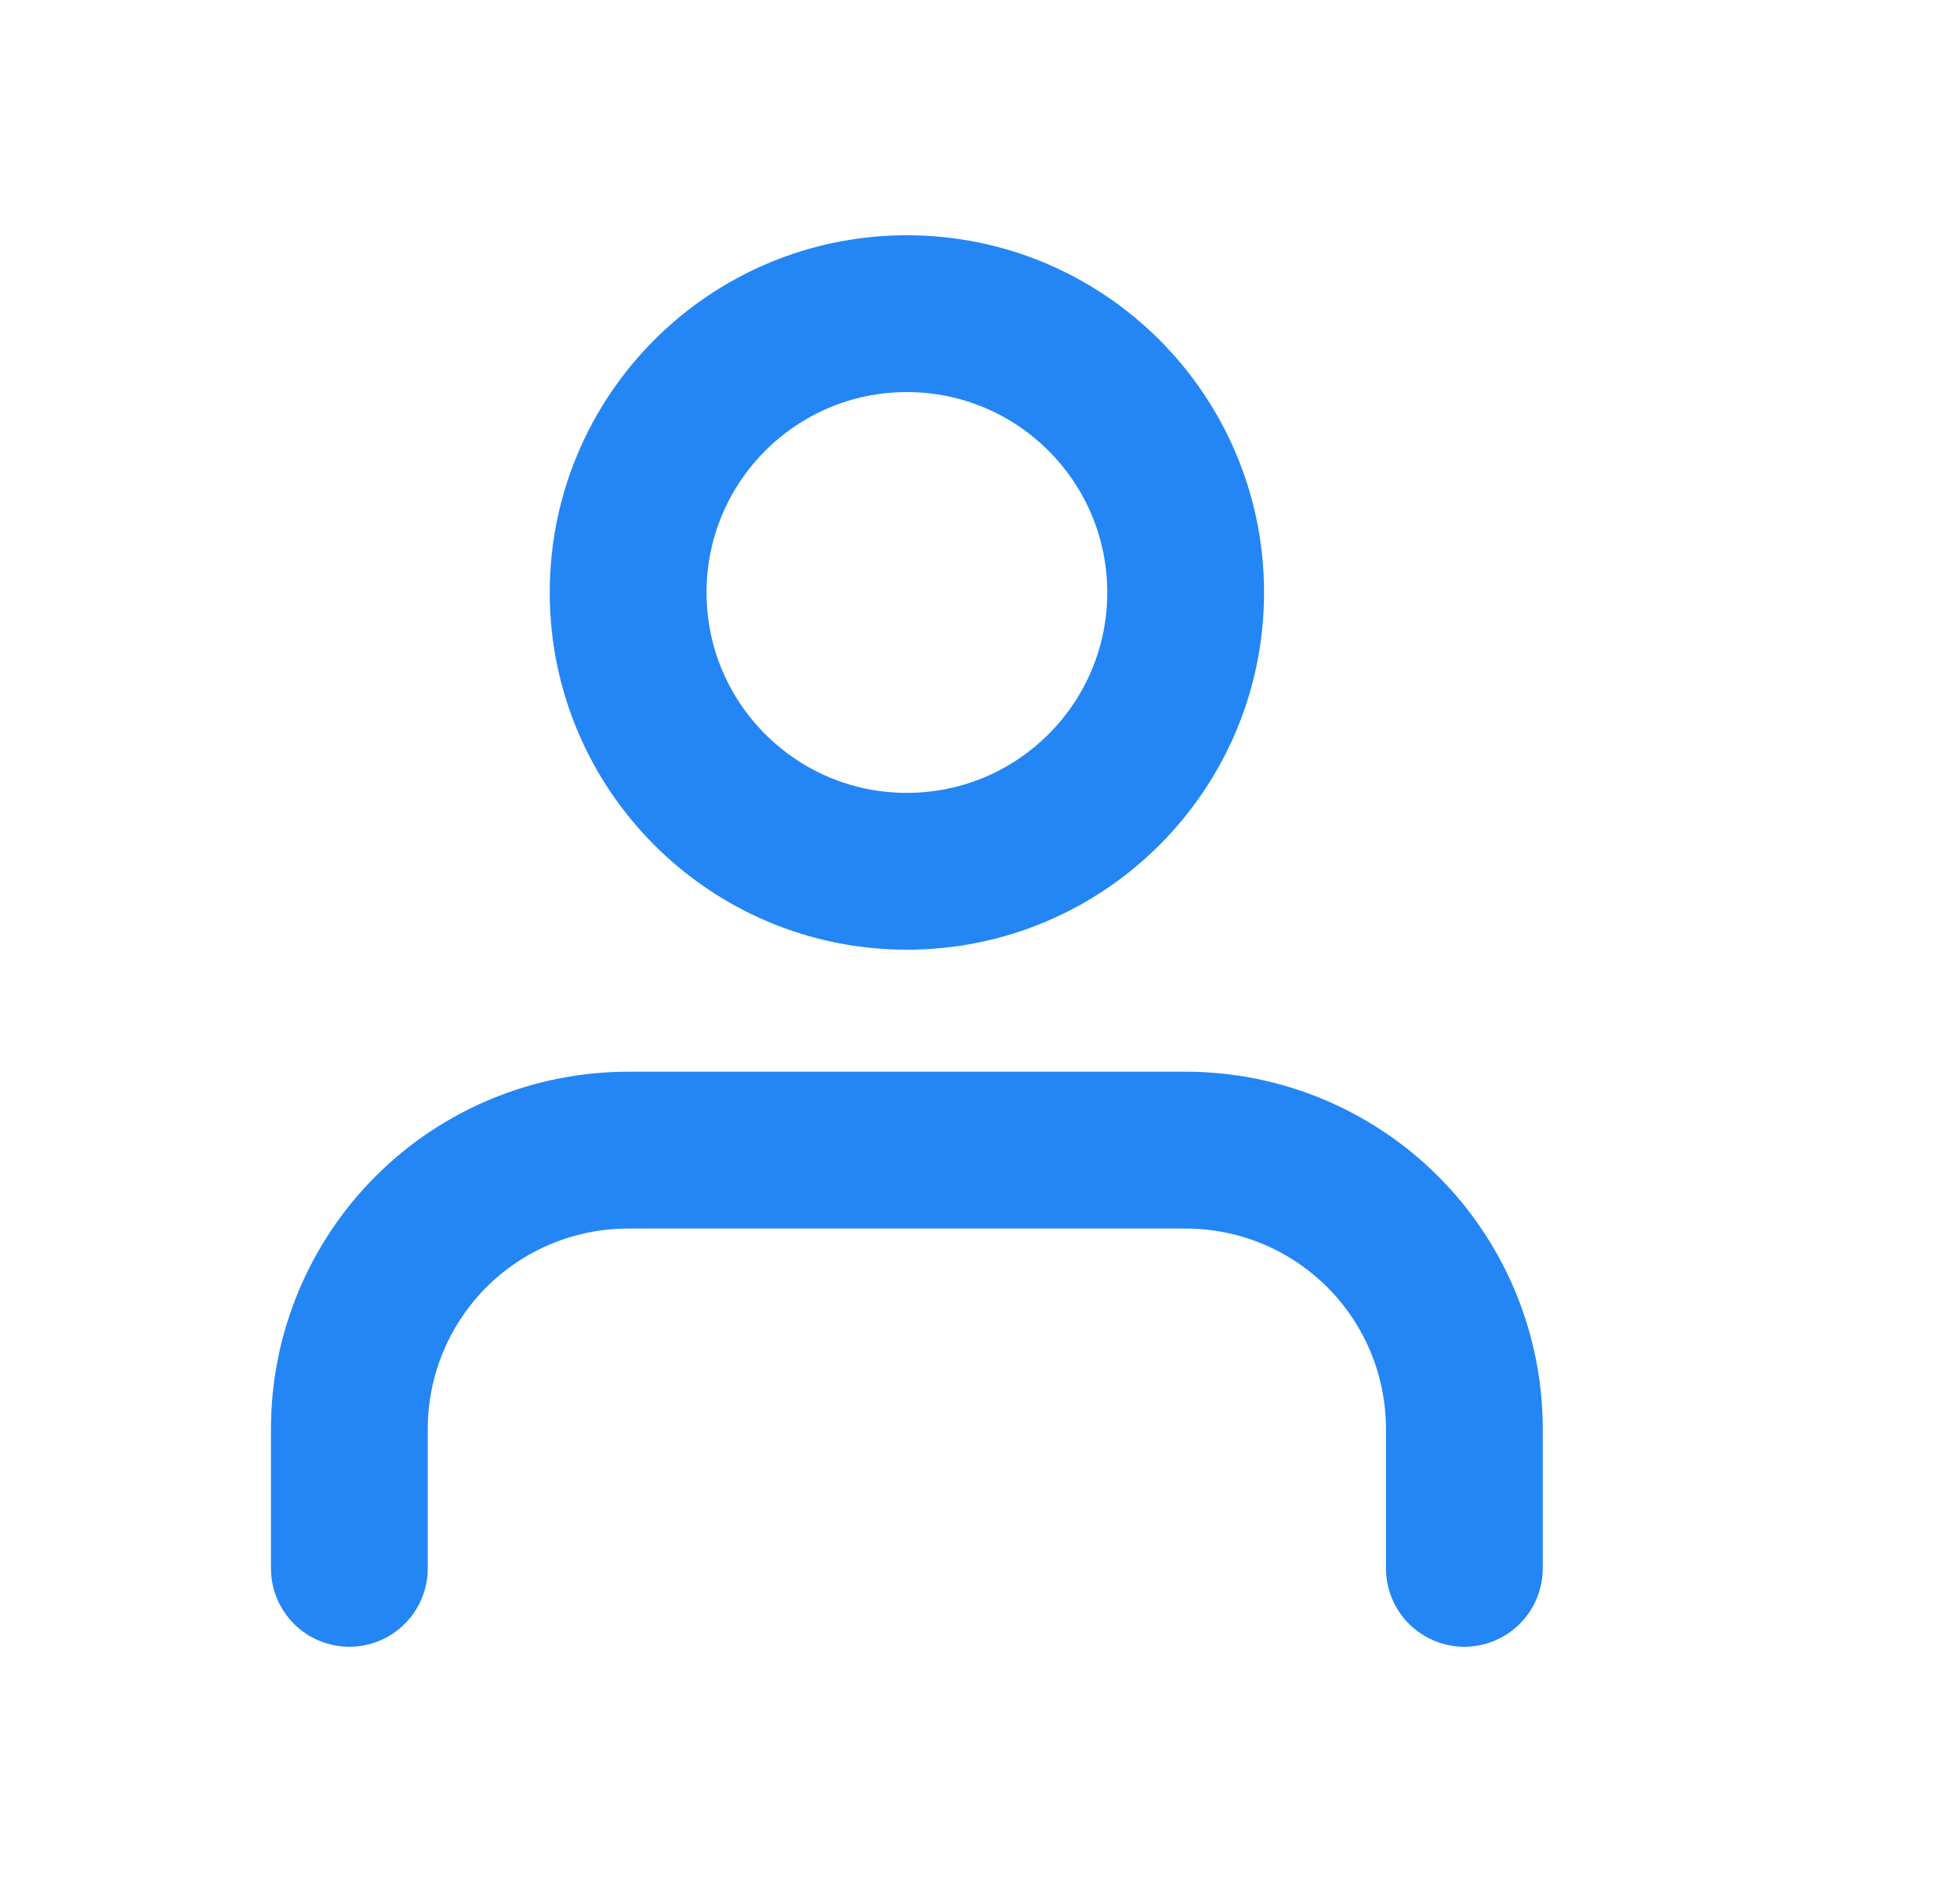 <svg width="25" height="24" viewBox="0 0 25 24" fill="none" xmlns="http://www.w3.org/2000/svg">
<path d="M18.678 20V18.222C18.678 17.279 18.304 16.375 17.637 15.708C16.97 15.041 16.066 14.667 15.123 14.667H8.012C7.069 14.667 6.164 15.041 5.497 15.708C4.831 16.375 4.456 17.279 4.456 18.222V20" stroke="#2386F4" stroke-width="2" stroke-linecap="round" stroke-linejoin="round"/>
<path d="M11.567 11.111C13.531 11.111 15.123 9.519 15.123 7.556C15.123 5.592 13.531 4 11.567 4C9.604 4 8.012 5.592 8.012 7.556C8.012 9.519 9.604 11.111 11.567 11.111Z" stroke="#2386F4" stroke-width="2" stroke-linecap="round" stroke-linejoin="round"/>
</svg>
